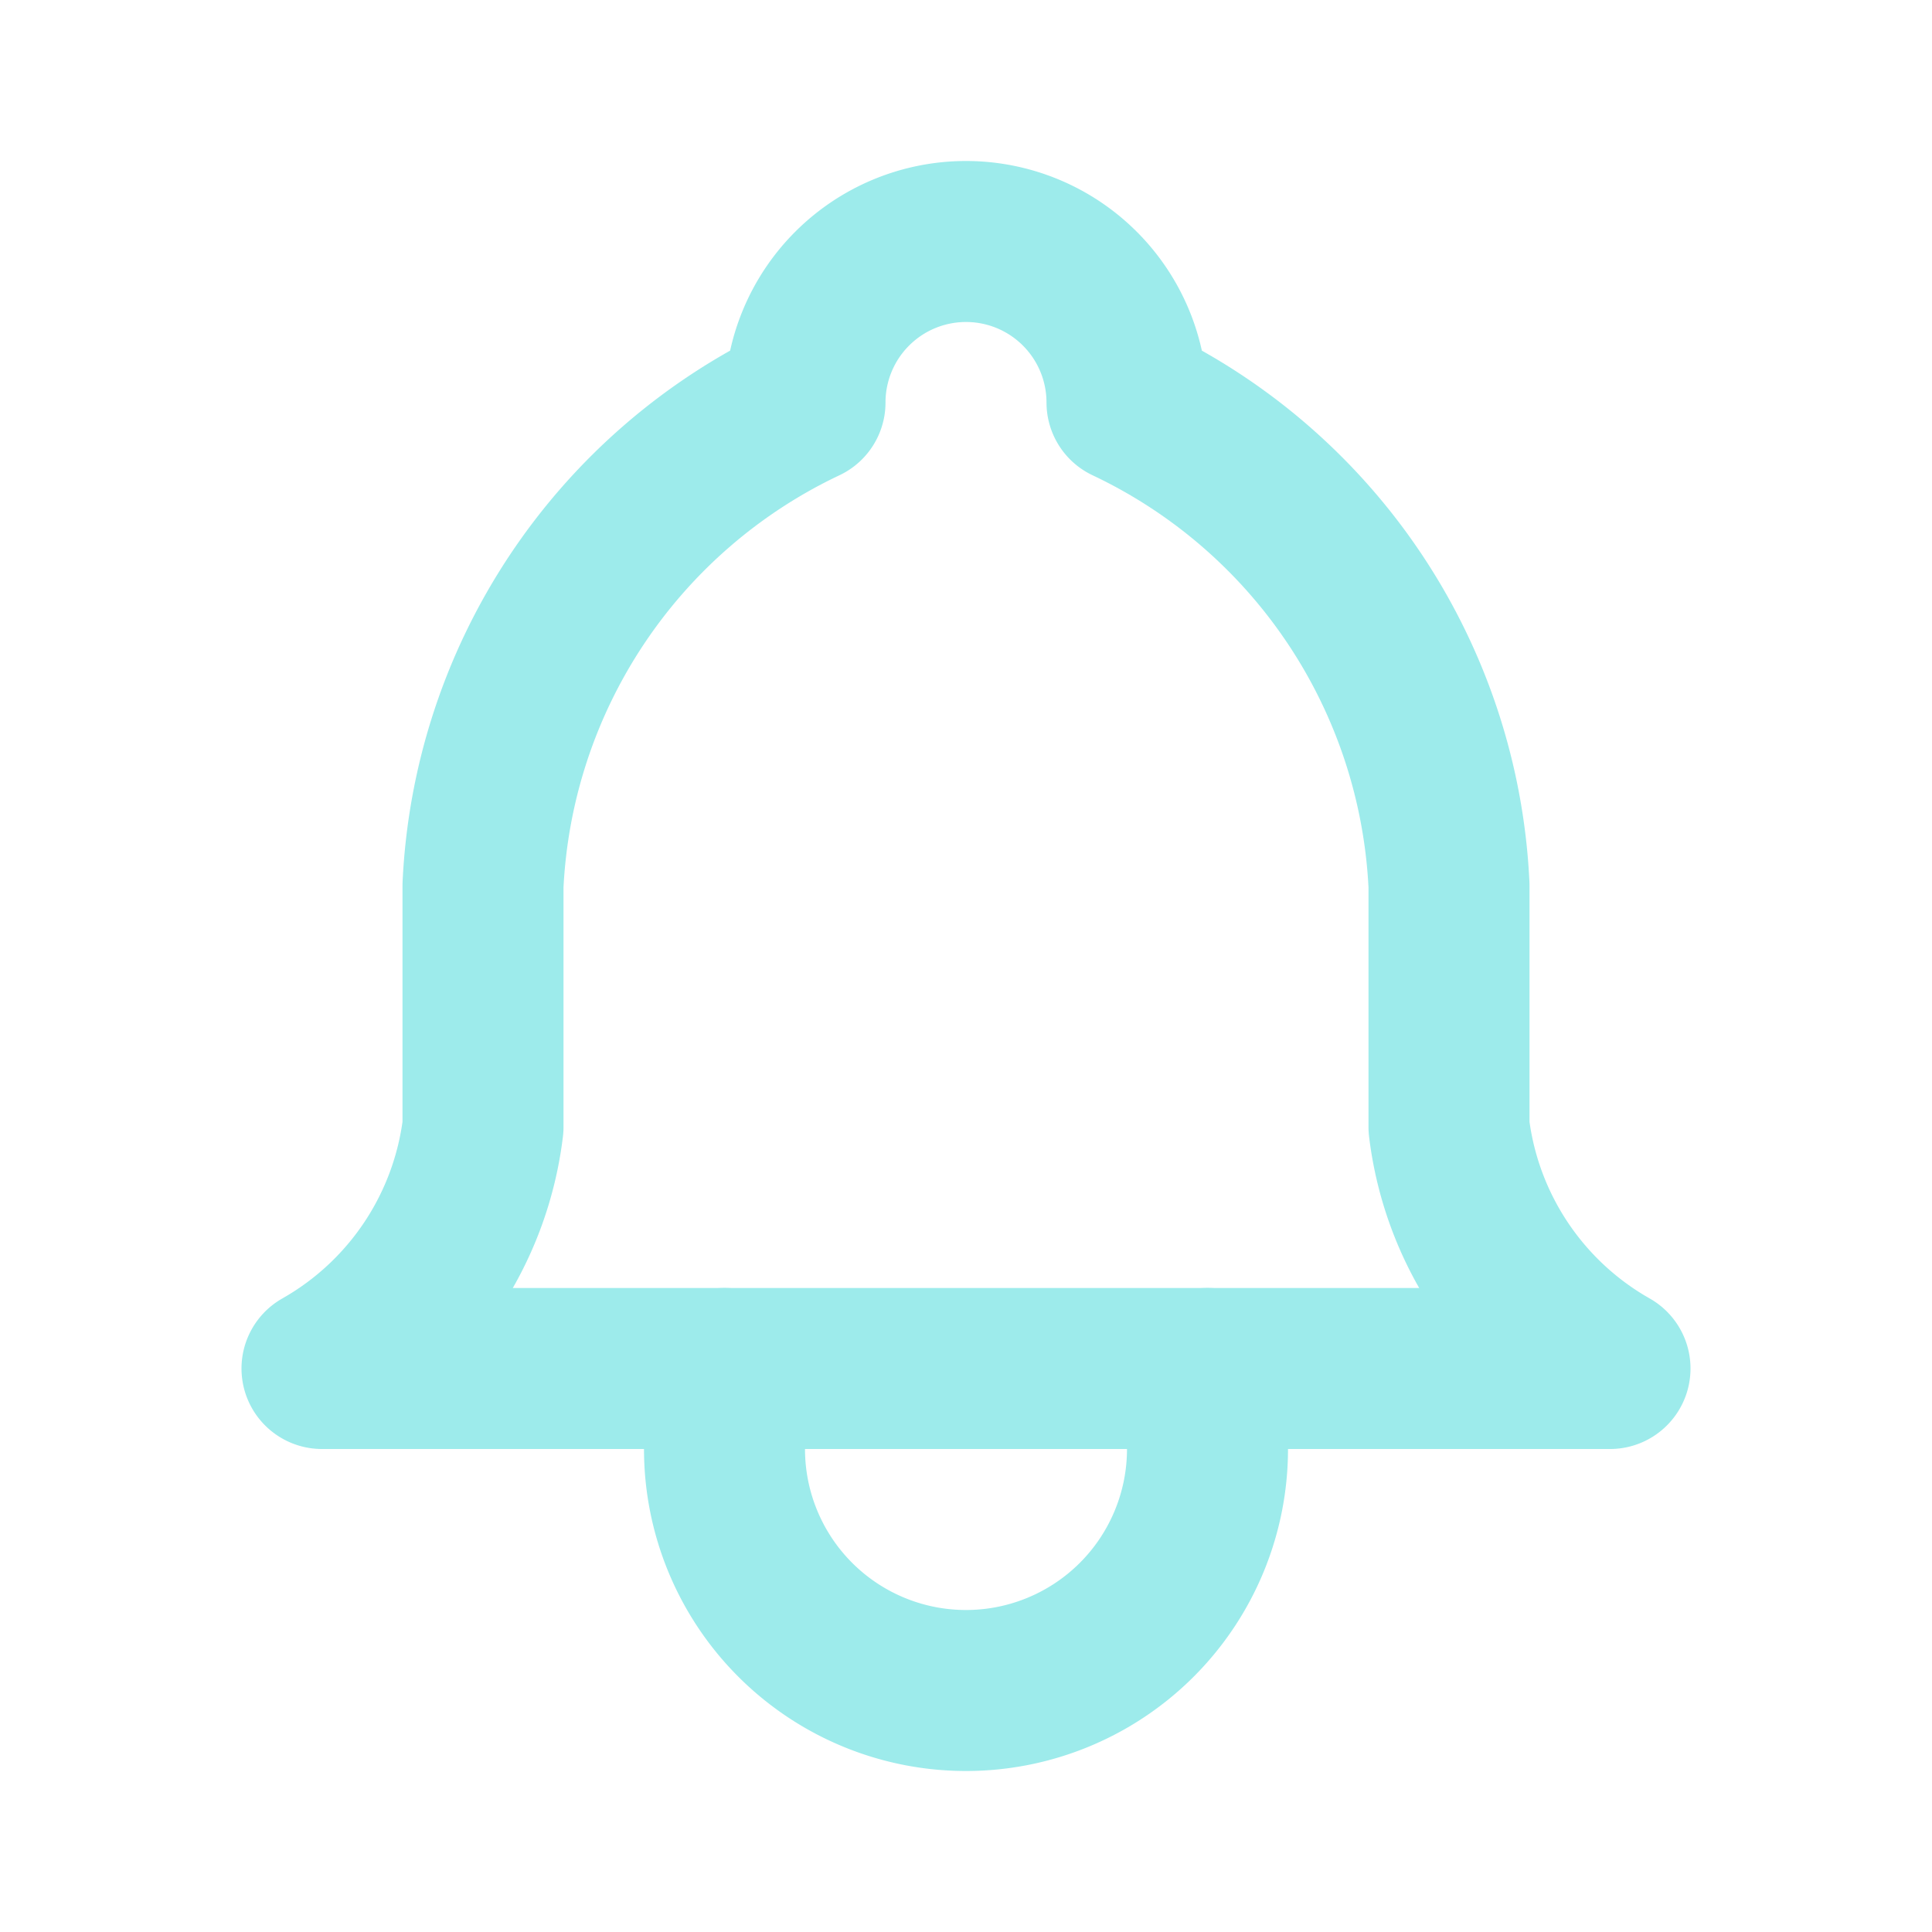 <svg id="Group_13768" data-name="Group 13768" xmlns="http://www.w3.org/2000/svg" width="24" height="24" viewBox="0 0 24 24">
  <path id="Path_19678" data-name="Path 19678" d="M0,0H24V24H0Z" fill="none"/>
  <path id="Path_19679" data-name="Path 19679" d="M10,5a2,2,0,1,1,4,0,7,7,0,0,1,4,6v3a4,4,0,0,0,2,3H4a4,4,0,0,0,2-3V11a7,7,0,0,1,4-6" fill="none" stroke="#9debeb" stroke-linecap="round" stroke-linejoin="round" stroke-width="2"/>
  <path id="Path_19680" data-name="Path 19680" d="M9,17v1a3,3,0,0,0,6,0V17" fill="none" stroke="#9debeb" stroke-linecap="round" stroke-linejoin="round" stroke-width="2"/>
</svg>

